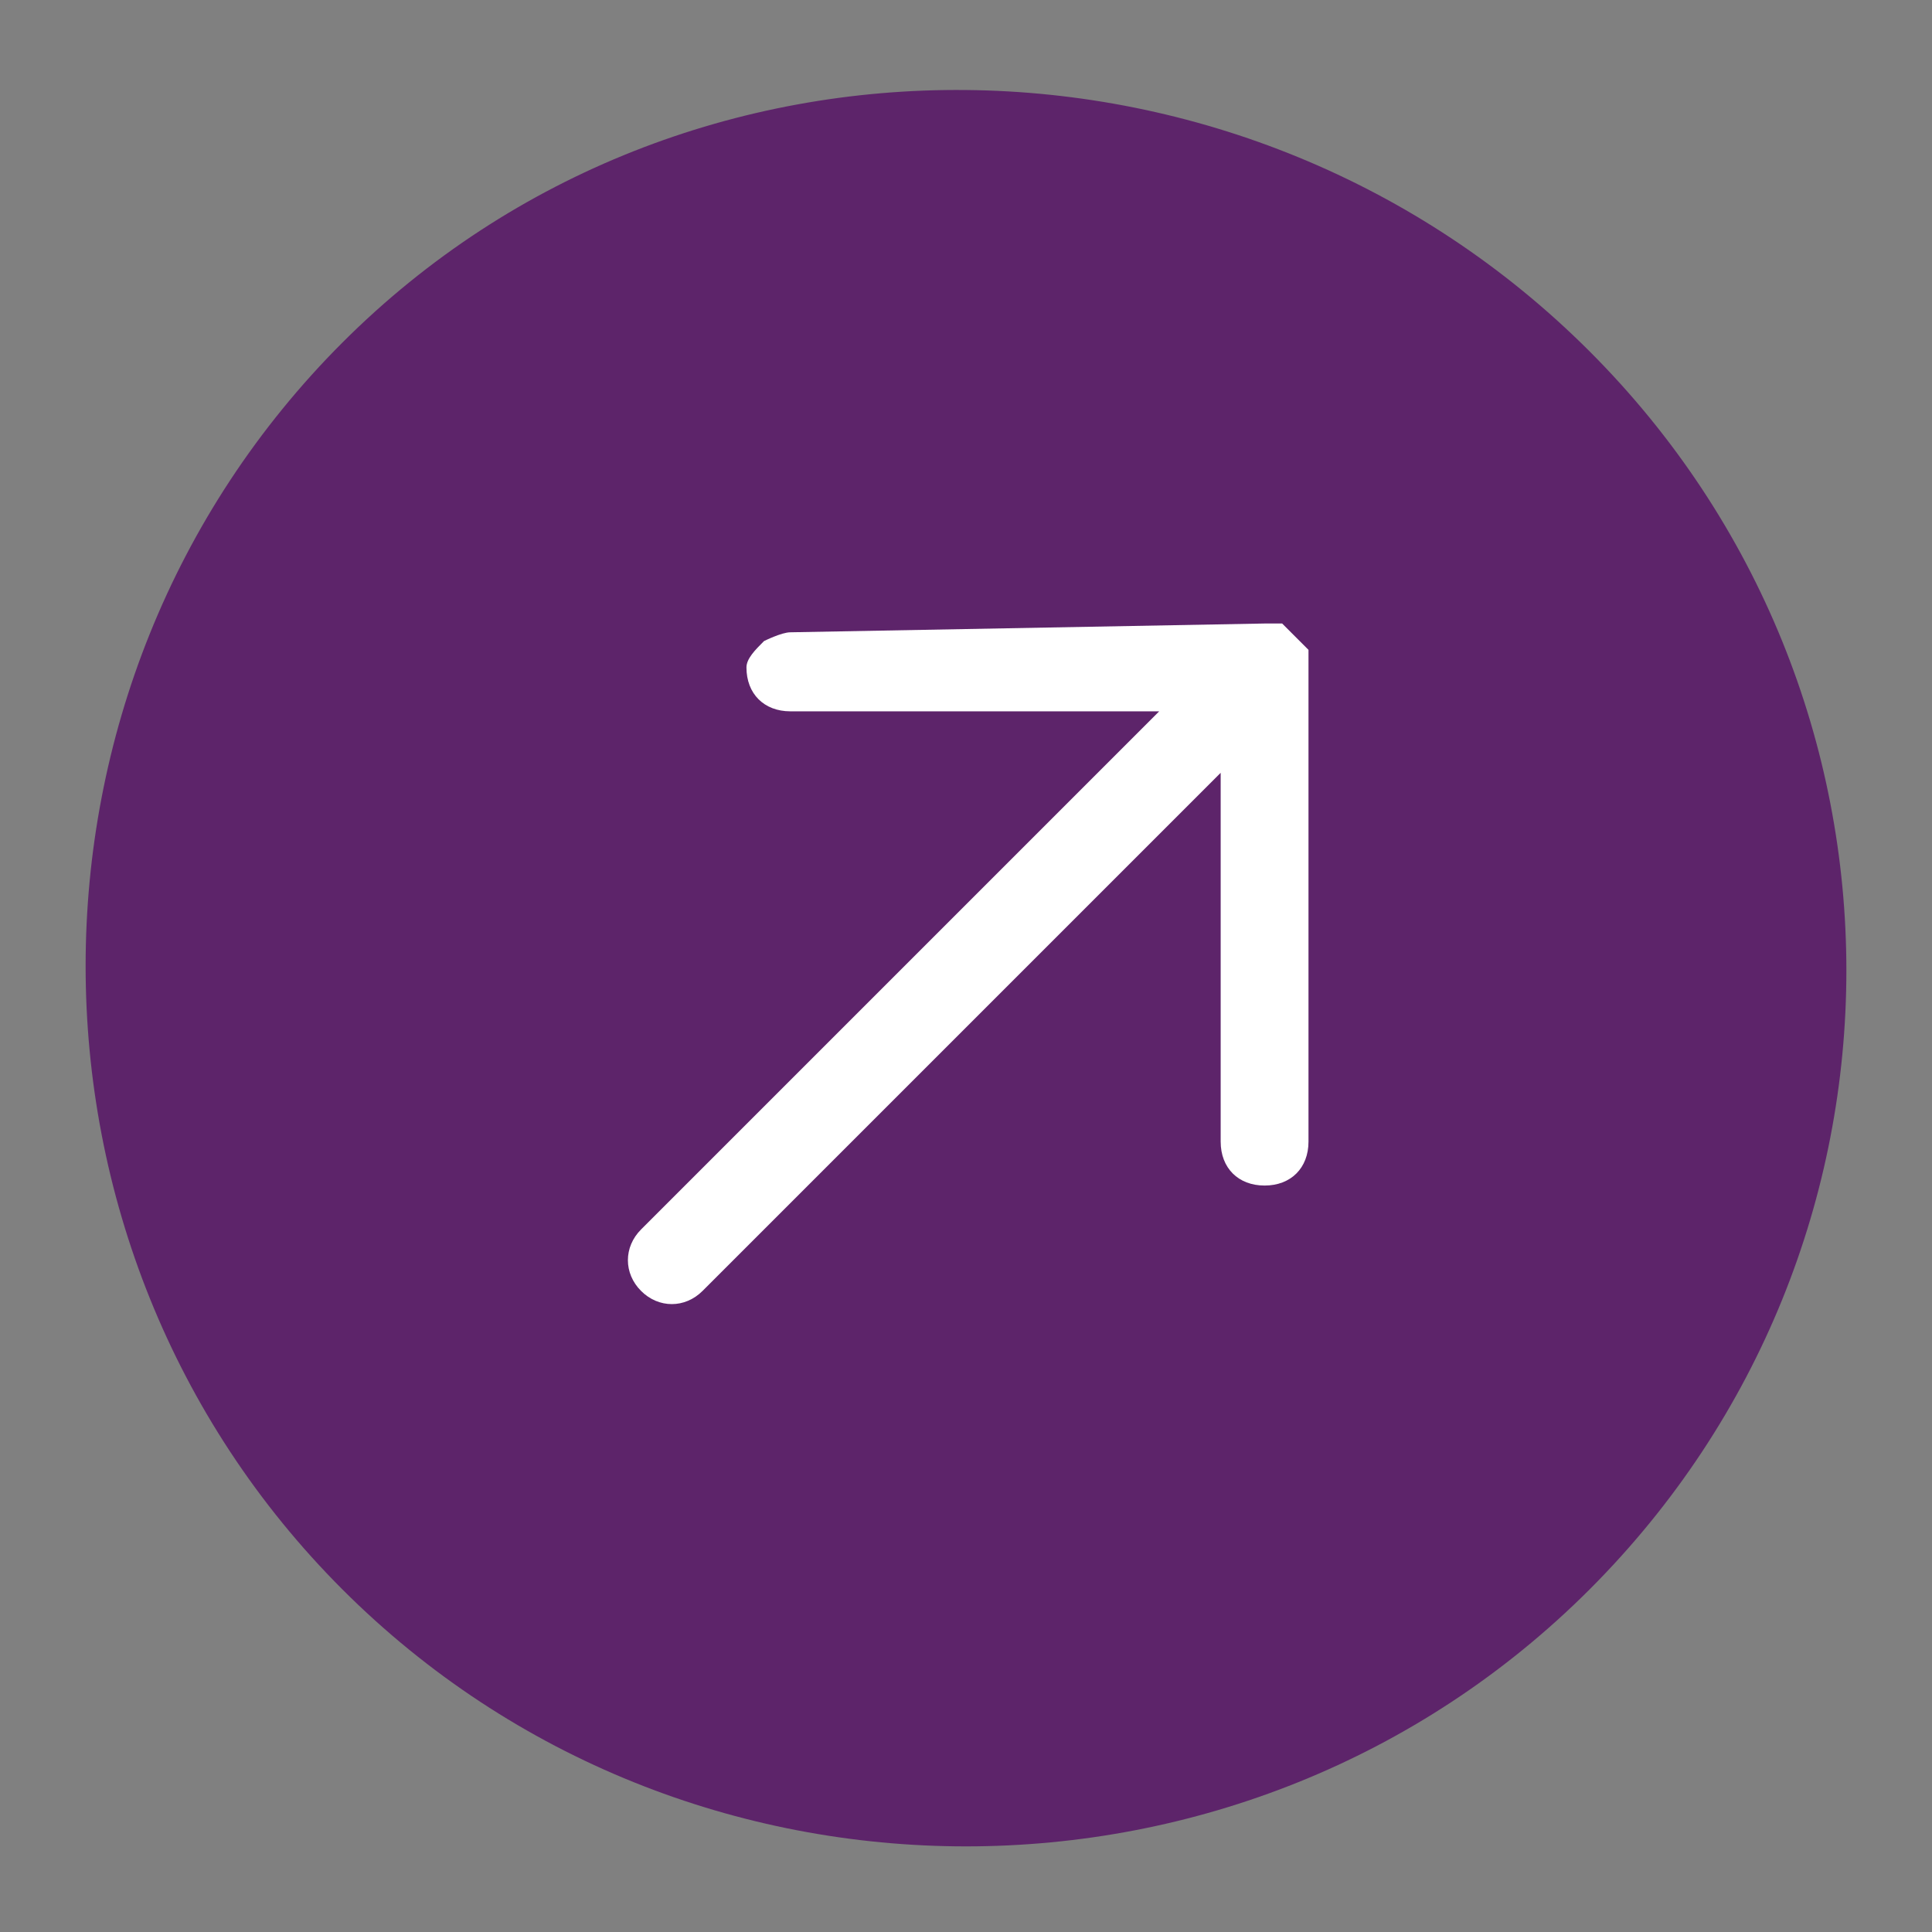 <?xml version="1.0" encoding="utf-8"?>
<!-- Generator: Adobe Illustrator 26.4.1, SVG Export Plug-In . SVG Version: 6.00 Build 0)  -->
<svg version="1.1" id="圖層_1" xmlns="http://www.w3.org/2000/svg" xmlns:xlink="http://www.w3.org/1999/xlink" x="0px" y="0px"
	 viewBox="0 0 22 22" style="enable-background:new 0 0 22 22;" xml:space="preserve">
<rect x="0" y="0" width="22" height="22" fill="#808080" stroke="none"/>
<style type="text/css">
	.st0{fill:#5D246A;}
	.st1{fill:#FFFFFF;}
</style>
<g>
	<path class="st0" d="M18.1,18.1c3.9-3.9,3.9-10.2,0-14.1S7.8,0,3.9,3.9S0,14.2,3.9,18.1S14.2,22,18.1,18.1z"/>
	<path class="st1" d="M8,14.7l5.9-5.9V13c0,0.3,0.2,0.5,0.5,0.5s0.5-0.2,0.5-0.5l0-5.4c0-0.1,0-0.1,0-0.2c-0.1-0.1-0.2-0.2-0.3-0.3
		c-0.1,0-0.1,0-0.2,0L9,7.2c-0.1,0-0.3,0.1-0.3,0.1C8.6,7.4,8.5,7.5,8.5,7.6c0,0.3,0.2,0.5,0.5,0.5h4.2L7.3,14
		c-0.2,0.2-0.2,0.5,0,0.7C7.5,14.9,7.8,14.9,8,14.7z"/>
</g>
</svg>

